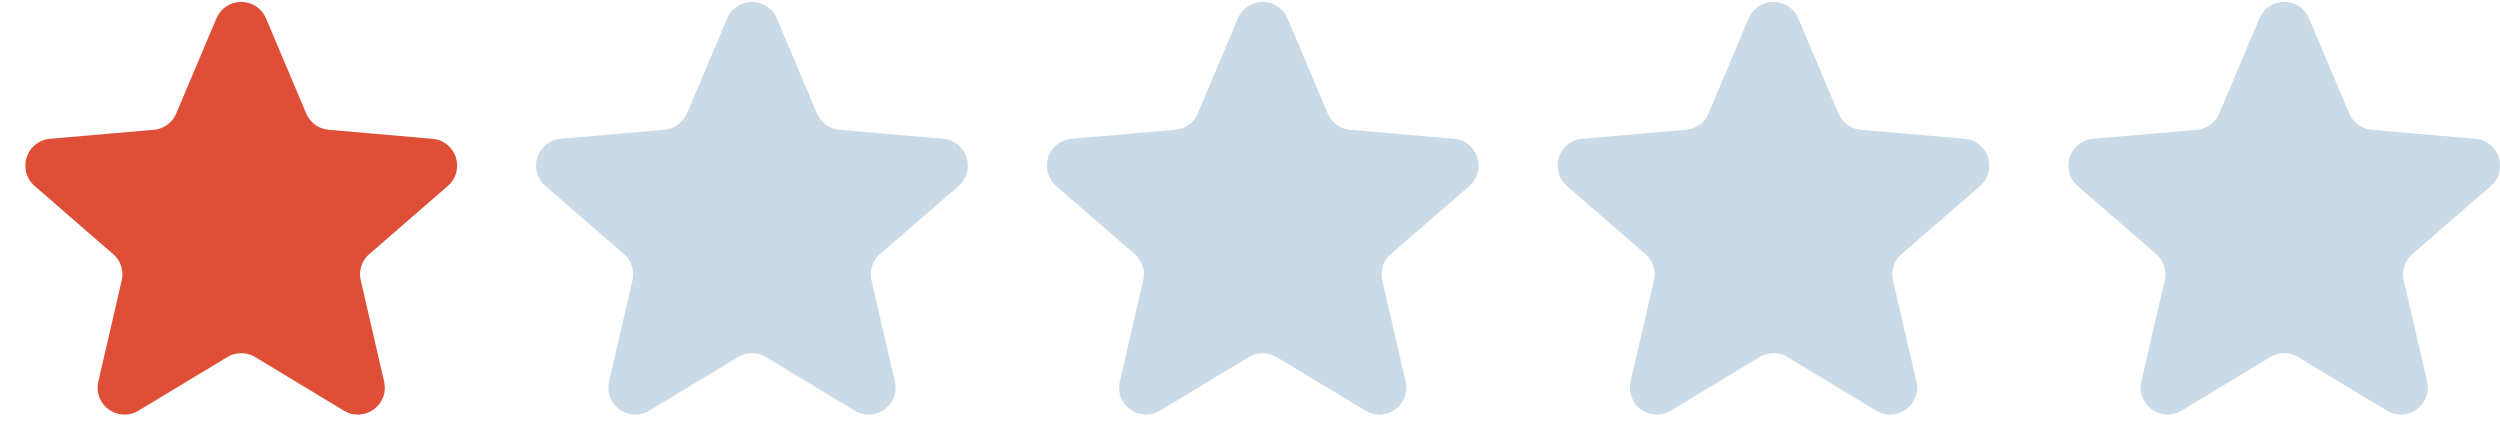 <svg width="93" height="16" viewBox="0 0 93 16" fill="none" xmlns="http://www.w3.org/2000/svg">
<path d="M8.743 0.972C8.829 0.768 9.118 0.768 9.204 0.972L10.701 4.514C10.954 5.111 11.515 5.519 12.161 5.575L16.029 5.911C16.249 5.93 16.338 6.205 16.171 6.349L13.248 8.884C12.758 9.308 12.543 9.969 12.69 10.601L13.56 14.367C13.61 14.582 13.377 14.752 13.188 14.638L9.878 12.64C9.322 12.305 8.625 12.305 8.069 12.64L4.76 14.638C4.571 14.752 4.337 14.582 4.387 14.367L5.258 10.601C5.404 9.969 5.189 9.308 4.699 8.884L1.776 6.349C1.61 6.205 1.698 5.93 1.918 5.911L5.786 5.575C6.432 5.519 6.994 5.111 7.246 4.514L8.743 0.972Z" fill="#DF4F37" stroke="#DF4F37" stroke-width="1.5"/>
<path d="M27.743 0.972C27.829 0.768 28.118 0.768 28.204 0.972L29.701 4.514C29.954 5.111 30.515 5.519 31.161 5.575L35.029 5.911C35.249 5.93 35.338 6.205 35.171 6.349L32.248 8.884C31.758 9.308 31.543 9.969 31.689 10.601L32.56 14.367C32.61 14.582 32.377 14.752 32.188 14.638L28.878 12.64C28.322 12.305 27.625 12.305 27.069 12.64L23.76 14.638C23.571 14.752 23.337 14.582 23.387 14.367L24.258 10.601C24.404 9.969 24.189 9.308 23.699 8.884L20.776 6.349C20.61 6.205 20.698 5.93 20.918 5.911L24.786 5.575C25.432 5.519 25.994 5.111 26.246 4.514L27.743 0.972Z" fill="#CBDAE7" stroke="#CBDAE7" stroke-width="1.5"/>
<path d="M46.743 0.972C46.829 0.768 47.118 0.768 47.204 0.972L48.701 4.514C48.954 5.111 49.515 5.519 50.161 5.575L54.029 5.911C54.249 5.93 54.338 6.205 54.171 6.349L51.248 8.884C50.758 9.308 50.543 9.969 50.69 10.601L51.56 14.367C51.61 14.582 51.377 14.752 51.188 14.638L47.878 12.64C47.322 12.305 46.625 12.305 46.069 12.64L42.76 14.638C42.571 14.752 42.337 14.582 42.387 14.367L43.258 10.601C43.404 9.969 43.189 9.308 42.699 8.884L39.776 6.349C39.61 6.205 39.698 5.93 39.918 5.911L43.786 5.575C44.432 5.519 44.994 5.111 45.246 4.514L46.743 0.972Z" fill="#CBDAE7" stroke="#CBDAE7" stroke-width="1.5"/>
<path d="M65.743 0.972C65.829 0.768 66.118 0.768 66.204 0.972L67.701 4.514C67.954 5.111 68.515 5.519 69.161 5.575L73.029 5.911C73.249 5.93 73.338 6.205 73.171 6.349L70.248 8.884C69.758 9.308 69.543 9.969 69.689 10.601L70.561 14.367C70.61 14.582 70.376 14.752 70.188 14.638L66.878 12.64C66.322 12.305 65.625 12.305 65.069 12.64L61.76 14.638C61.571 14.752 61.337 14.582 61.387 14.367L62.258 10.601C62.404 9.969 62.189 9.308 61.699 8.884L58.776 6.349C58.61 6.205 58.698 5.93 58.918 5.911L62.786 5.575C63.432 5.519 63.994 5.111 64.246 4.514L65.743 0.972Z" fill="#CBDAE7" stroke="#CBDAE7" stroke-width="1.5"/>
<path d="M84.743 0.972C84.829 0.768 85.118 0.768 85.204 0.972L86.701 4.514C86.954 5.111 87.515 5.519 88.161 5.575L92.029 5.911C92.249 5.93 92.338 6.205 92.171 6.349L89.248 8.884C88.758 9.308 88.543 9.969 88.689 10.601L89.561 14.367C89.61 14.582 89.376 14.752 89.188 14.638L85.878 12.64C85.322 12.305 84.625 12.305 84.069 12.64L80.76 14.638C80.571 14.752 80.337 14.582 80.387 14.367L81.258 10.601C81.404 9.969 81.189 9.308 80.699 8.884L77.776 6.349C77.61 6.205 77.698 5.93 77.918 5.911L81.786 5.575C82.432 5.519 82.994 5.111 83.246 4.514L84.743 0.972Z" fill="#CBDAE7" stroke="#CBDAE7" stroke-width="1.5"/>
</svg>
